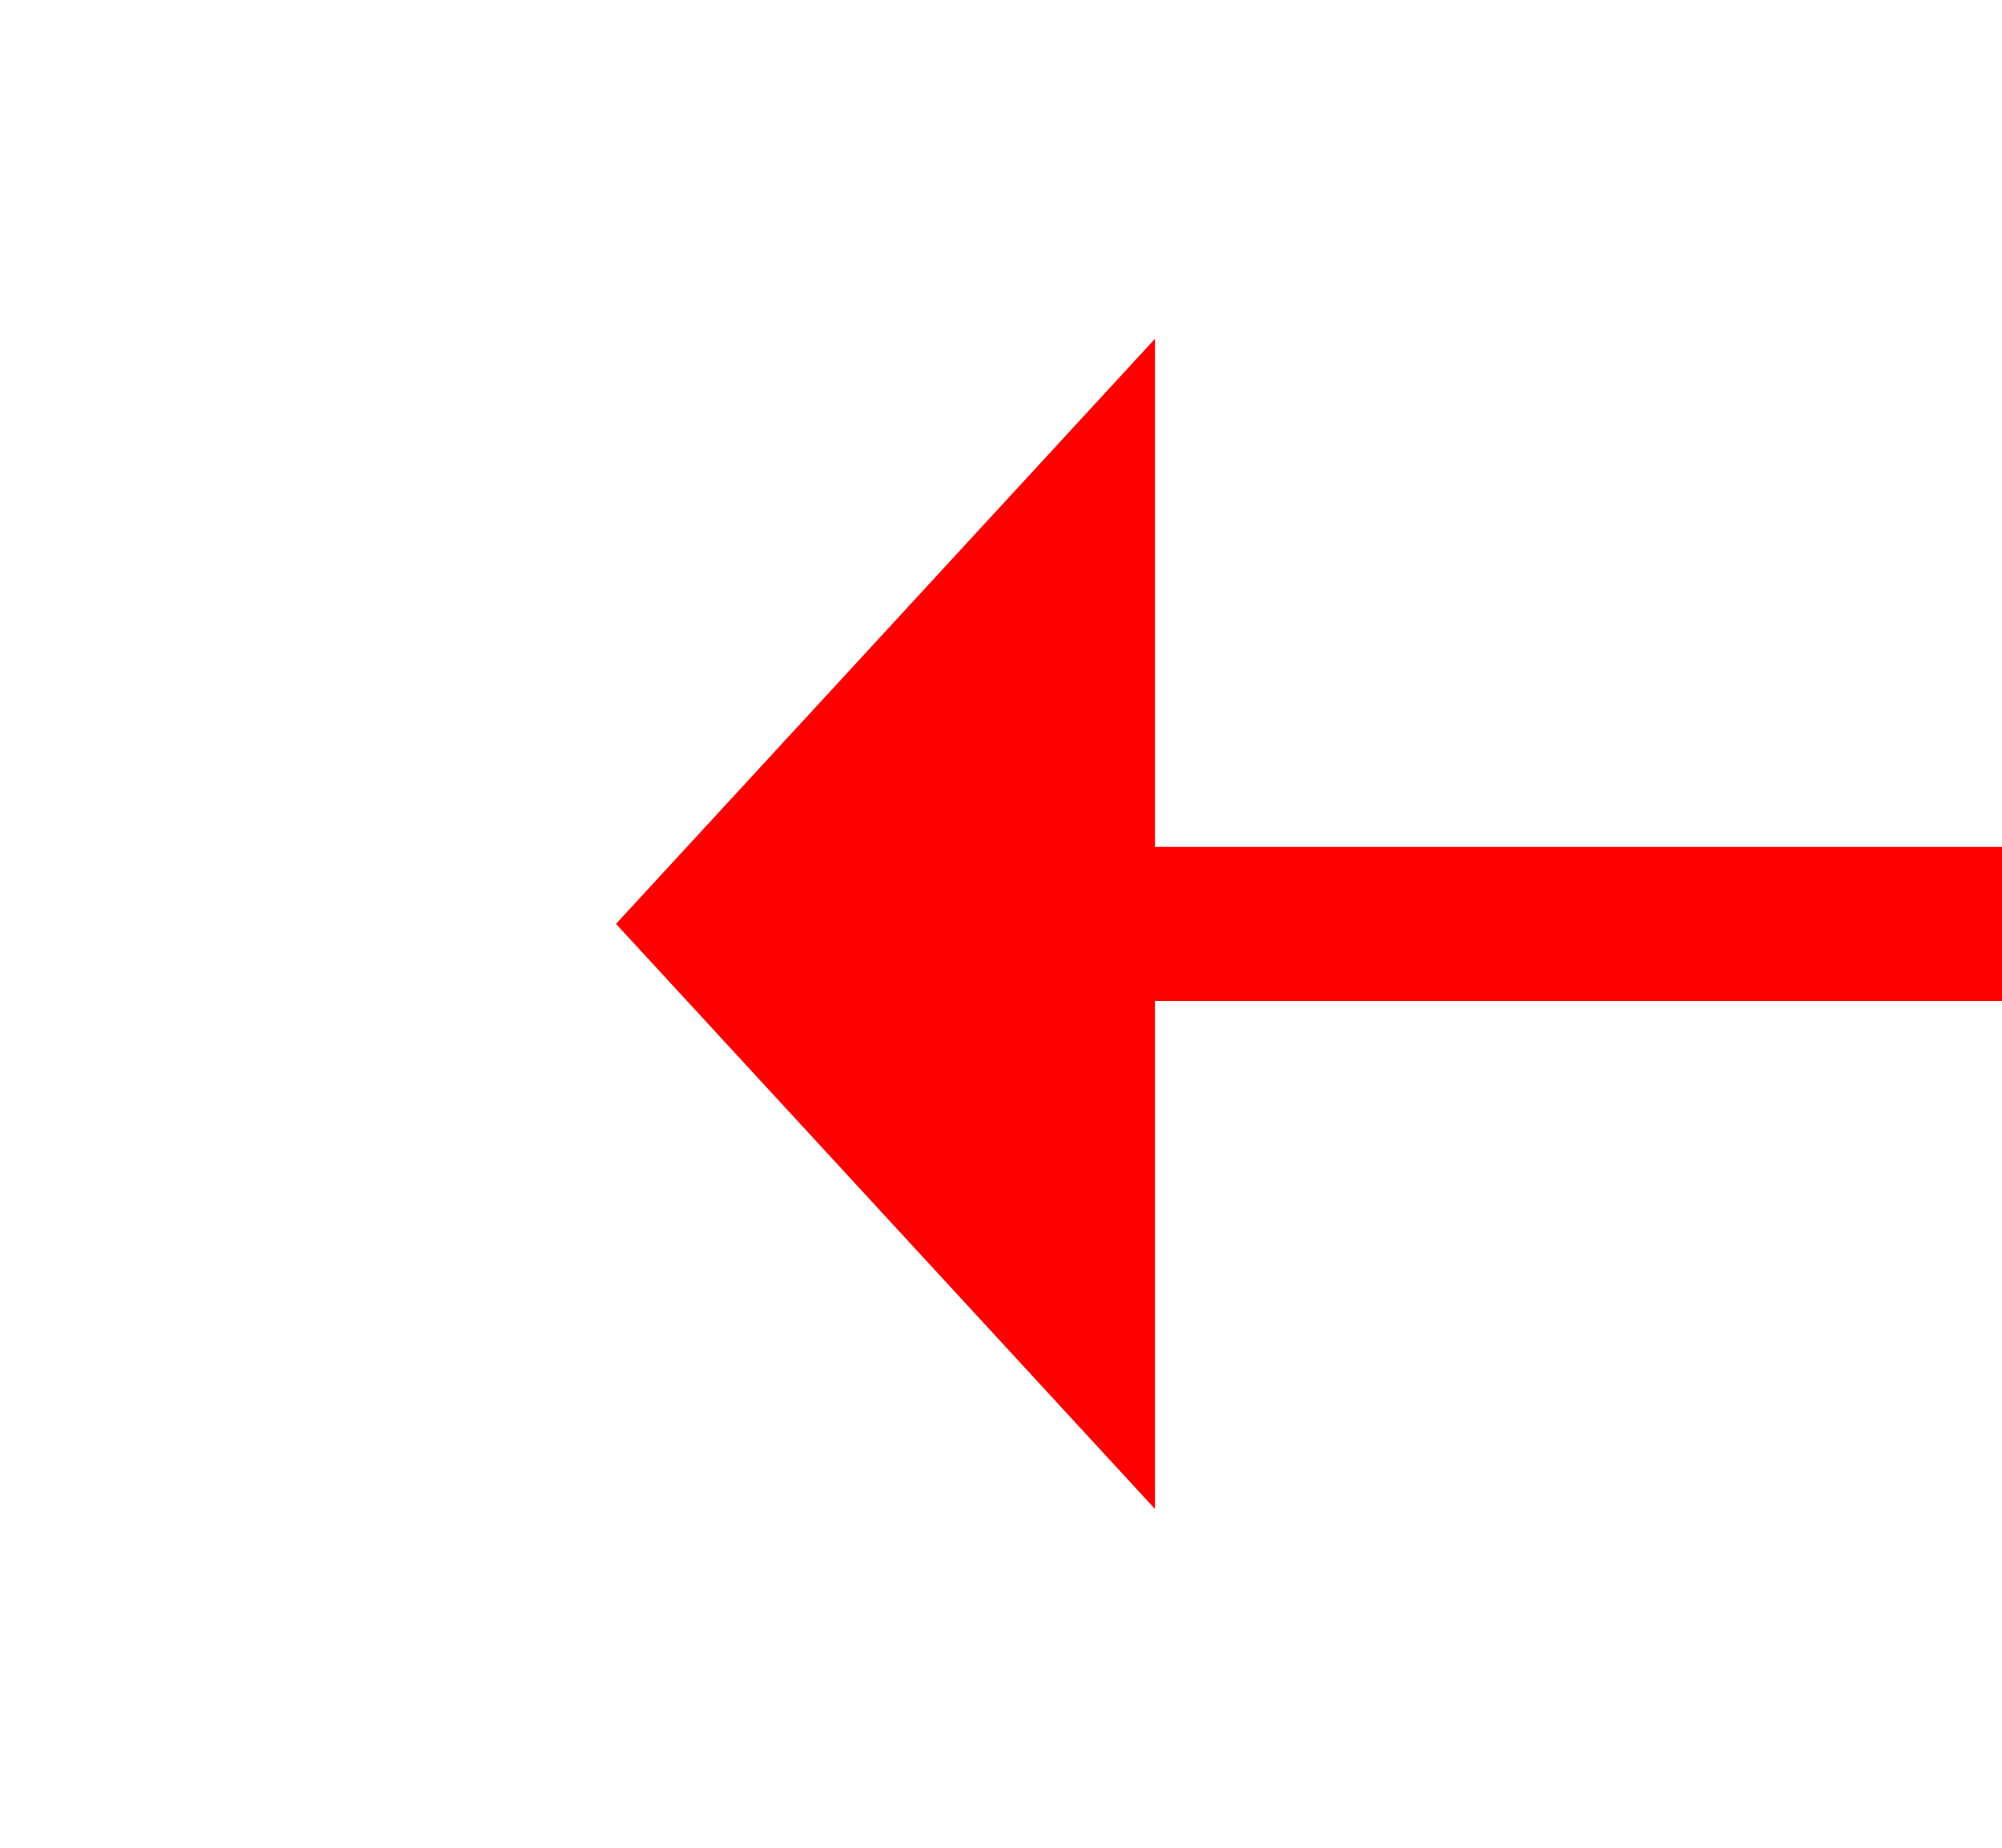 ﻿<?xml version="1.0" encoding="utf-8"?>
<svg version="1.1" xmlns:xlink="http://www.w3.org/1999/xlink" width="26px" height="24px" preserveAspectRatio="xMinYMid meet" viewBox="364 2733  26 22" xmlns="http://www.w3.org/2000/svg">
  <g transform="matrix(0 1 -1 0 3121 2367 )">
    <path d="M 369.4 2742  L 377 2749  L 384.6 2742  L 369.4 2742  Z " fill-rule="nonzero" fill="#ff0000" stroke="none" />
    <path d="M 377 2533  L 377 2743  " stroke-width="2" stroke="#ff0000" fill="none" />
  </g>
</svg>